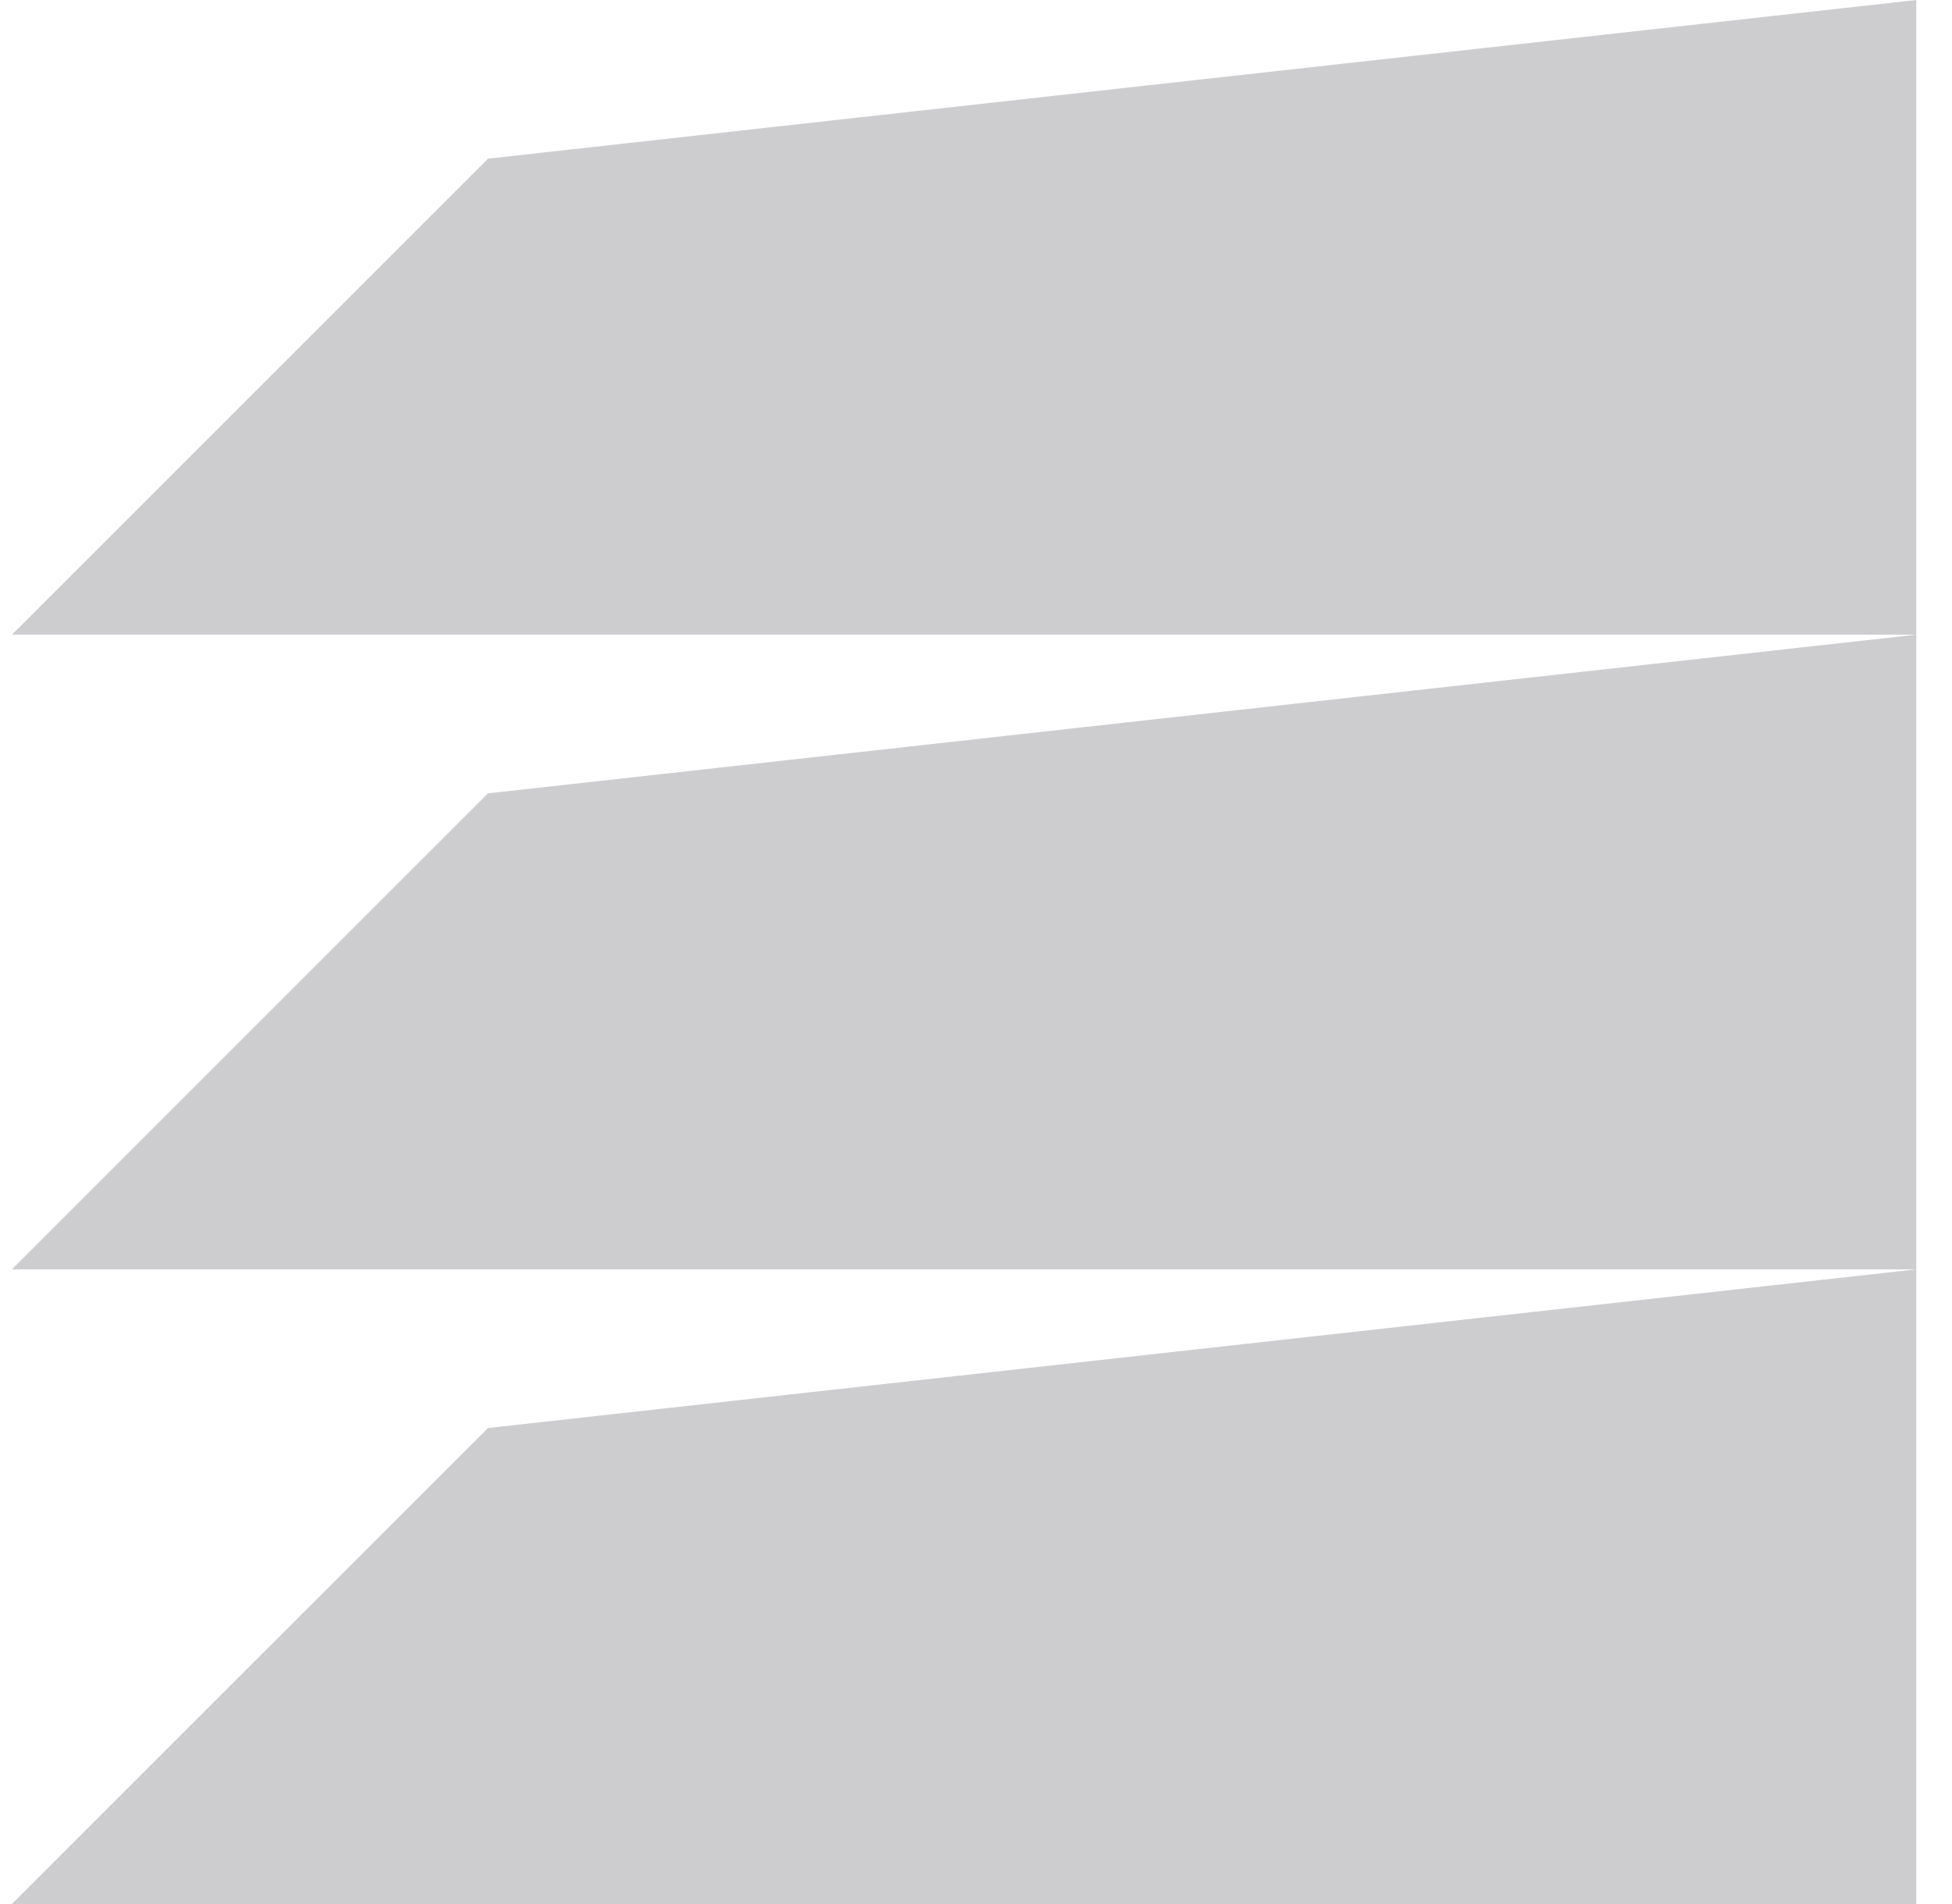 <?xml version="1.0" encoding="UTF-8"?> <svg xmlns="http://www.w3.org/2000/svg" width="41" height="40" viewBox="0 0 41 40" fill="none"><g id="shapes-109"><g id="Shape"><path d="M0.25 40L10.25 30L40.25 26.667V40H0.25Z" fill="#CDCDD0"></path><path d="M40.25 13.333V26.667H0.25L10.25 16.667L40.25 13.333Z" fill="#CDCDD0"></path><path d="M40.25 13.333H0.25L10.25 3.333L40.25 0V13.333Z" fill="#CDCDD0"></path></g></g></svg> 